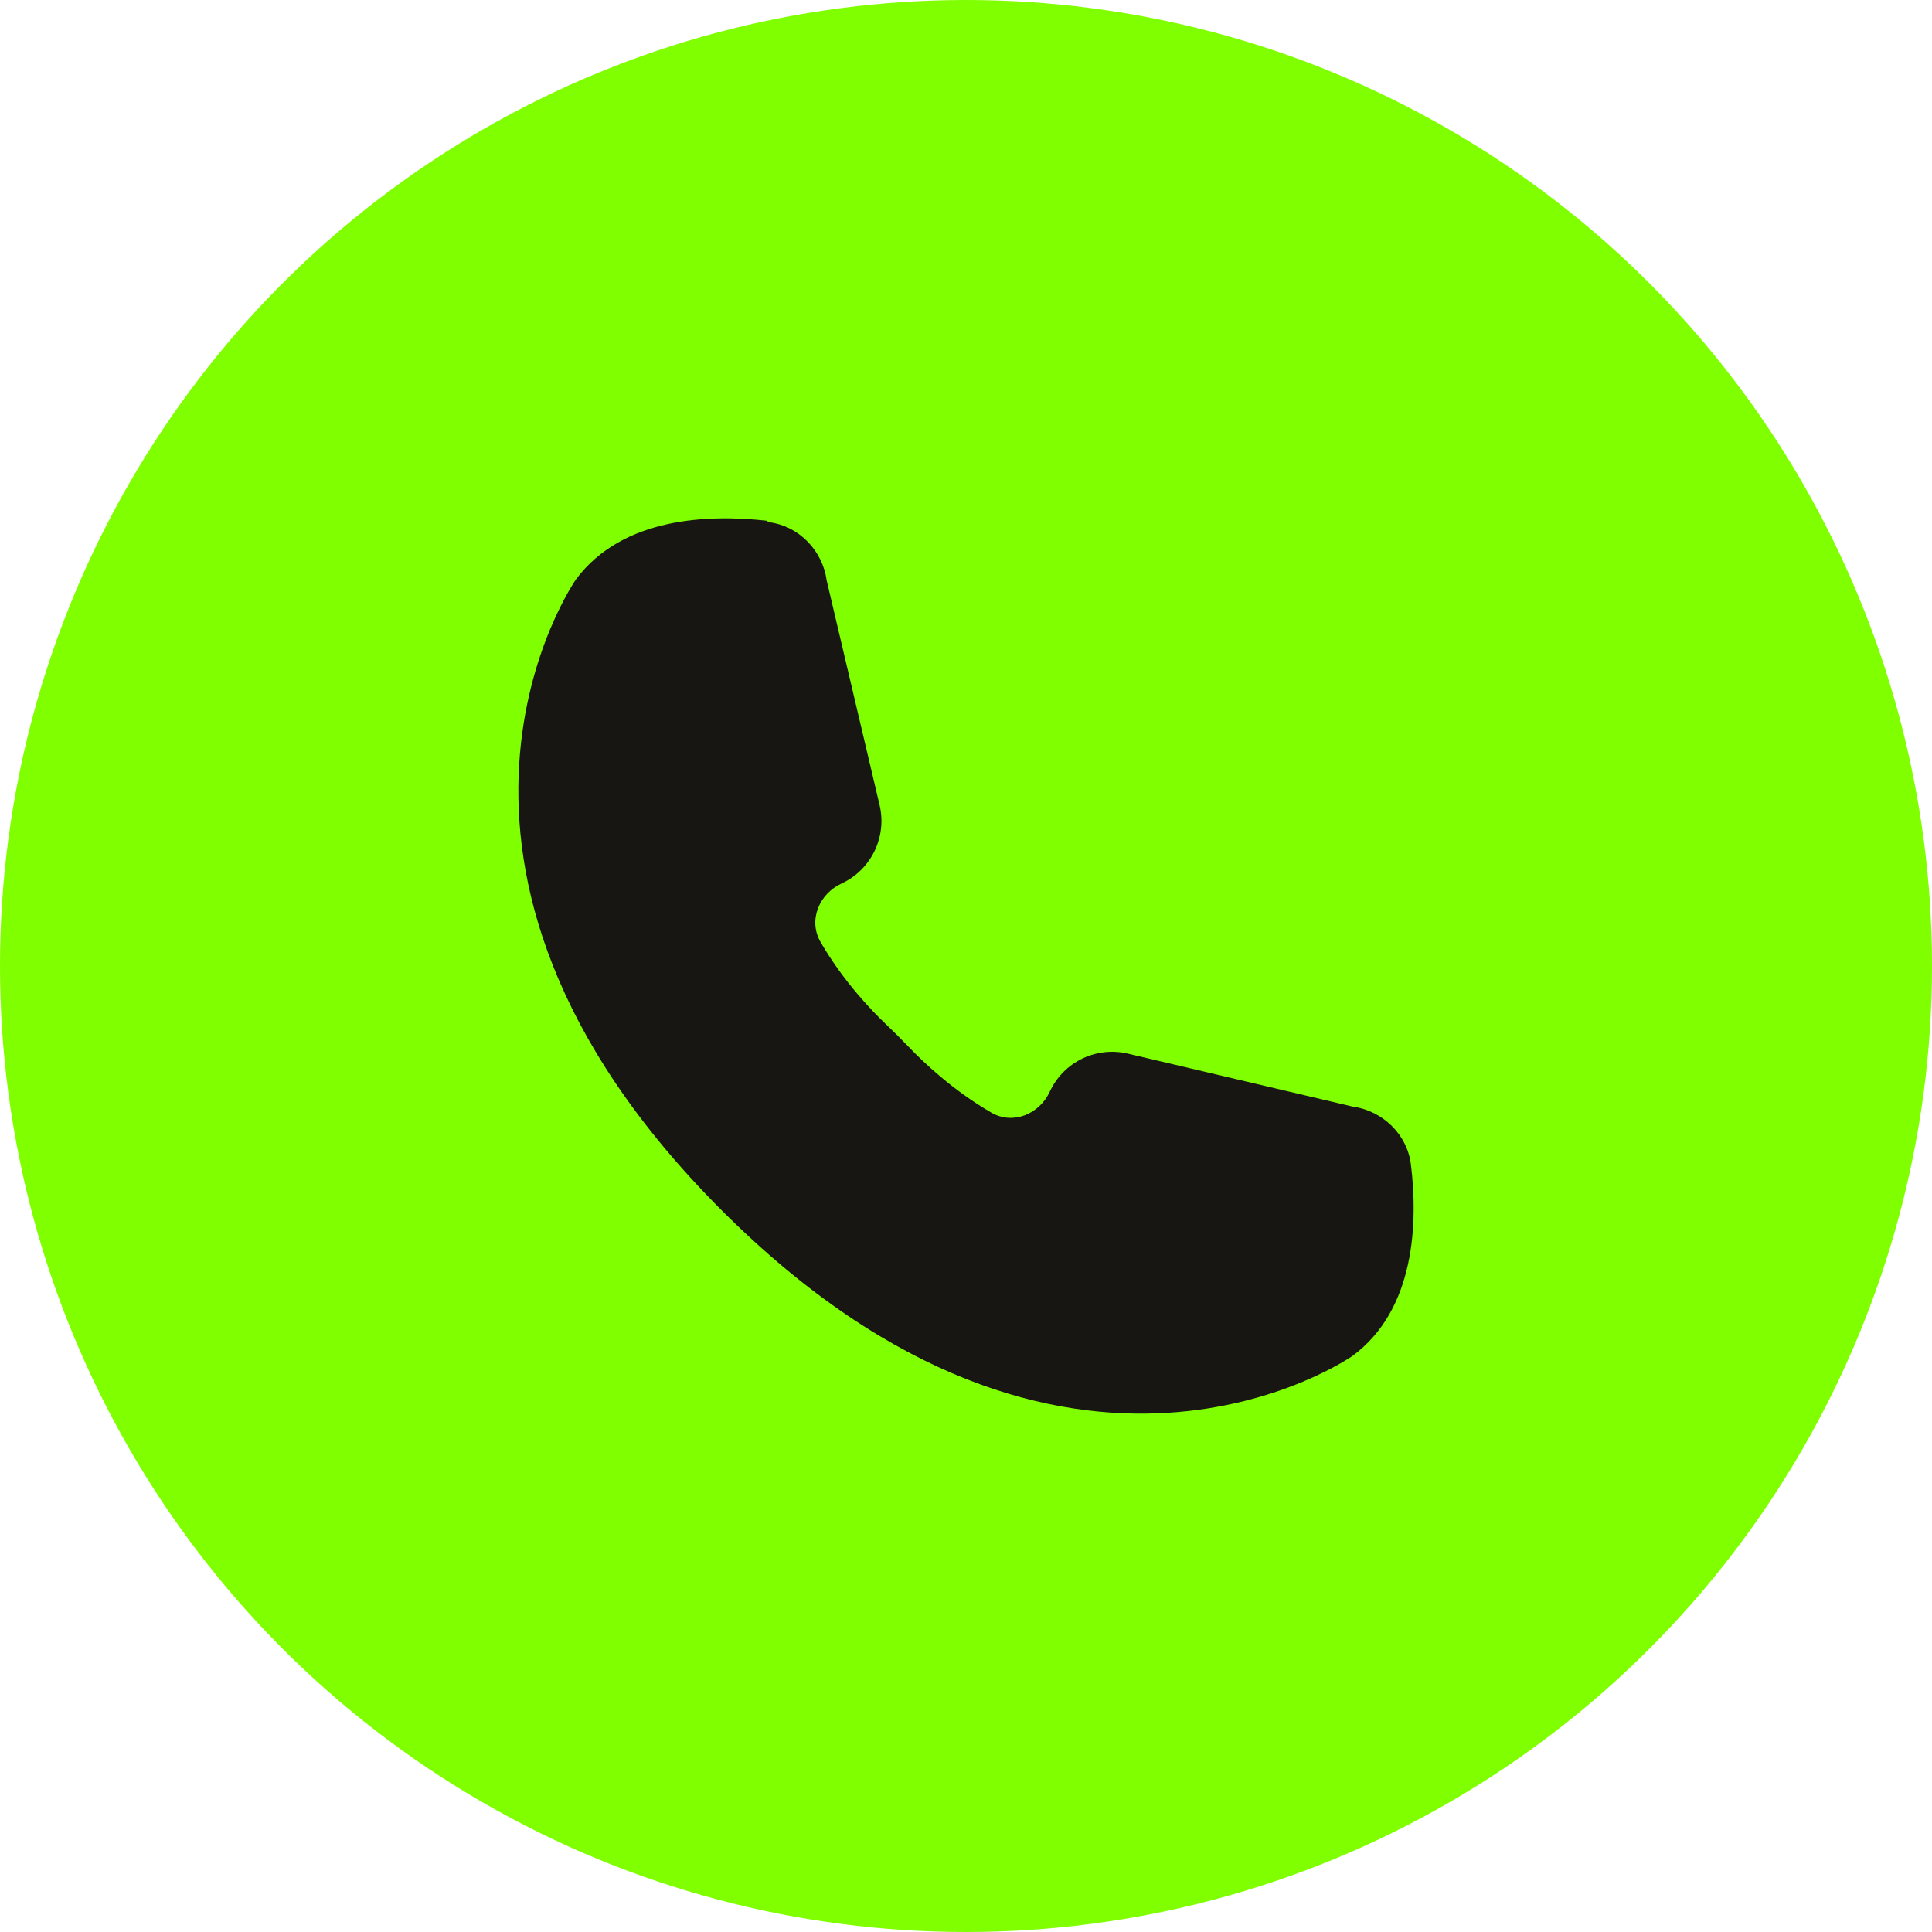 <?xml version="1.0" encoding="UTF-8"?> <svg xmlns="http://www.w3.org/2000/svg" width="29" height="29" viewBox="0 0 29 29" fill="none"><circle cx="14.5" cy="14.5" r="14.5" fill="#80FF00"></circle><path data-figma-bg-blur-radius="14.1463" d="M11.523 7.827C11.53 7.834 11.538 7.838 11.548 7.839C11.994 7.897 12.348 8.265 12.409 8.713L13.203 12.085C13.316 12.559 13.079 13.053 12.636 13.26V13.26C12.294 13.416 12.129 13.815 12.317 14.14C12.653 14.72 13.072 15.159 13.305 15.38C13.419 15.489 13.531 15.6 13.64 15.714C13.862 15.946 14.302 16.365 14.879 16.7C15.204 16.889 15.602 16.725 15.759 16.383V16.383C15.859 16.168 16.031 15.993 16.245 15.89C16.459 15.787 16.702 15.761 16.933 15.816L20.303 16.61C20.757 16.672 21.128 17.033 21.179 17.486C21.282 18.332 21.252 19.651 20.303 20.352C20.303 20.352 16.027 23.362 10.832 18.167C5.638 12.971 8.648 8.693 8.648 8.693C9.355 7.75 10.663 7.724 11.498 7.815C11.508 7.816 11.516 7.82 11.523 7.827V7.827Z" fill="#181613"></path><defs><clipPath id="bgblur_0_2374_2600_clip_path" transform="translate(6.366 6.366)"><path d="M11.523 7.827C11.53 7.834 11.538 7.838 11.548 7.839C11.994 7.897 12.348 8.265 12.409 8.713L13.203 12.085C13.316 12.559 13.079 13.053 12.636 13.26V13.26C12.294 13.416 12.129 13.815 12.317 14.14C12.653 14.72 13.072 15.159 13.305 15.38C13.419 15.489 13.531 15.6 13.64 15.714C13.862 15.946 14.302 16.365 14.879 16.7C15.204 16.889 15.602 16.725 15.759 16.383V16.383C15.859 16.168 16.031 15.993 16.245 15.89C16.459 15.787 16.702 15.761 16.933 15.816L20.303 16.61C20.757 16.672 21.128 17.033 21.179 17.486C21.282 18.332 21.252 19.651 20.303 20.352C20.303 20.352 16.027 23.362 10.832 18.167C5.638 12.971 8.648 8.693 8.648 8.693C9.355 7.75 10.663 7.724 11.498 7.815C11.508 7.816 11.516 7.82 11.523 7.827V7.827Z"></path></clipPath></defs></svg> 